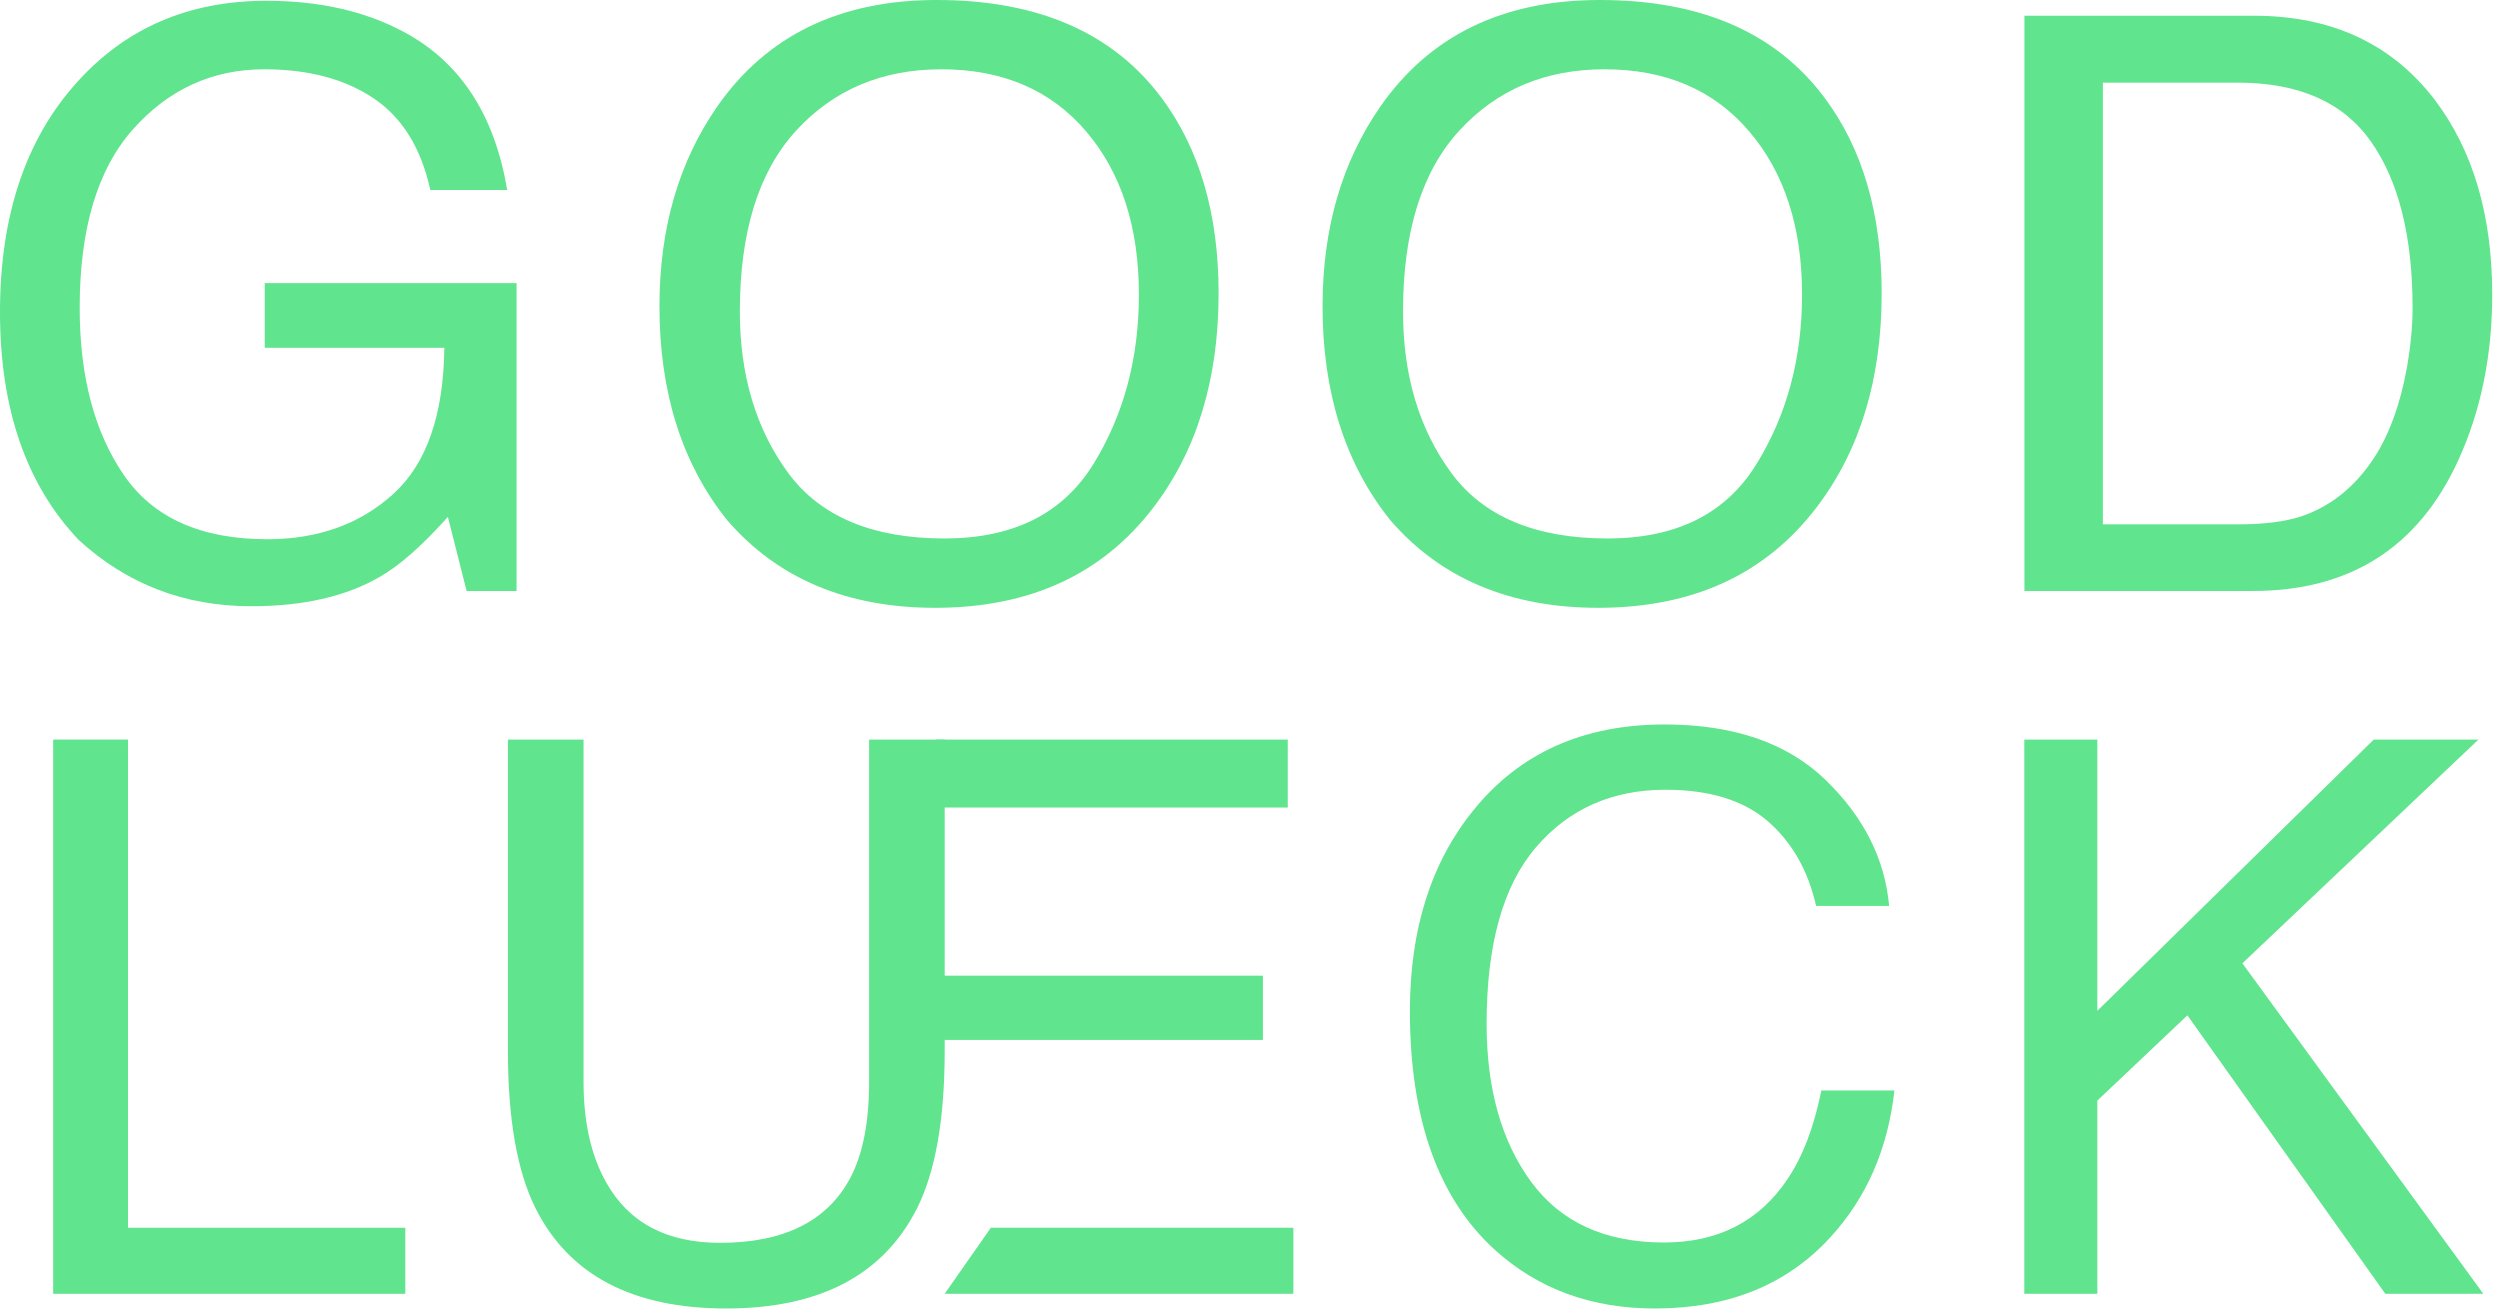 <?xml version="1.0" encoding="UTF-8"?>
<svg width="152px" height="80px" viewBox="0 0 152 80" version="1.1" xmlns="http://www.w3.org/2000/svg" xmlns:xlink="http://www.w3.org/1999/xlink">
    <!-- Generator: Sketch 43.2 (39069) - http://www.bohemiancoding.com/sketch -->
    <title>Logo</title>
    <desc>Created with Sketch.</desc>
    <defs></defs>
    <g id="Website" stroke="none" stroke-width="1" fill="none" fill-rule="evenodd">
        <g id="Desktop-HD" transform="translate(-160, -180)" fill="#60E48E">
            <g id="Logo" transform="translate(160, 180)">
                <path d="M24.57,1.95 C27.983,3.78 30.072,6.974 30.837,11.552 L26.162,11.552 C25.604,8.993 24.447,7.134 22.698,5.965 C20.946,4.798 18.738,4.213 16.073,4.213 C12.91,4.213 10.248,5.432 8.086,7.861 C5.925,10.29 4.845,13.909 4.845,18.715 C4.845,22.872 5.734,26.258 7.521,28.869 C9.302,31.478 12.213,32.785 16.245,32.785 C19.328,32.785 21.884,31.873 23.909,30.036 C25.931,28.205 26.969,25.238 27.016,21.146 L16.097,21.146 L16.097,17.215 L31.407,17.215 L31.407,35.931 L28.37,35.931 L27.231,31.428 C25.658,33.188 24.265,34.414 23.05,35.096 C21.011,36.269 18.418,36.859 15.276,36.859 C11.209,36.859 7.716,35.514 4.788,32.833 C1.596,29.472 0,24.853 0,18.975 C0,13.117 1.561,8.459 4.682,5.001 C7.647,1.7 11.482,0.048 16.195,0.048 C19.42,0.048 22.213,0.682 24.57,1.95" id="Fill-1"></path>
                <path d="M66.459,28.247 C68.315,25.254 69.245,21.805 69.245,17.914 C69.245,13.804 68.176,10.49 66.03,7.982 C63.884,5.469 60.952,4.213 57.234,4.213 C53.626,4.213 50.684,5.458 48.403,7.944 C46.124,10.433 44.983,14.095 44.983,18.939 C44.983,22.819 45.961,26.086 47.918,28.75 C49.871,31.405 53.039,32.739 57.426,32.739 C61.587,32.739 64.596,31.245 66.459,28.247 M70.625,5.953 C72.933,9.05 74.091,13.008 74.091,17.832 C74.091,23.058 72.768,27.399 70.125,30.856 C67.023,34.925 62.6,36.955 56.854,36.955 C51.489,36.955 47.272,35.174 44.202,31.616 C41.463,28.189 40.095,23.858 40.095,18.62 C40.095,13.891 41.268,9.846 43.608,6.475 C46.615,2.163 51.063,-0 56.954,-0 C63.104,-0 67.661,1.985 70.625,5.953" id="Fill-3"></path>
                <path d="M106.775,28.247 C108.632,25.254 109.565,21.805 109.565,17.914 C109.565,13.804 108.492,10.49 106.345,7.982 C104.203,5.469 101.271,4.213 97.551,4.213 C93.942,4.213 91.003,5.458 88.725,7.944 C86.44,10.433 85.304,14.095 85.304,18.939 C85.304,22.819 86.279,26.086 88.237,28.75 C90.187,31.405 93.36,32.739 97.744,32.739 C101.905,32.739 104.915,31.245 106.775,28.247 M110.941,5.953 C113.251,9.05 114.405,13.008 114.405,17.832 C114.405,23.058 113.082,27.399 110.441,30.856 C107.339,34.925 102.918,36.955 97.173,36.955 C91.808,36.955 87.59,35.174 84.52,31.616 C81.782,28.189 80.411,23.858 80.411,18.62 C80.411,13.891 81.587,9.846 83.927,6.475 C86.931,2.163 91.379,-0 97.268,-0 C103.424,-0 107.984,1.985 110.941,5.953" id="Fill-6"></path>
                <path d="M136.098,31.88 C137.662,31.88 138.944,31.718 139.954,31.384 C141.748,30.76 143.217,29.573 144.362,27.809 C145.275,26.399 145.933,24.586 146.335,22.384 C146.567,21.061 146.684,19.839 146.684,18.716 C146.684,14.379 145.846,11.019 144.163,8.621 C142.485,6.221 139.781,5.025 136.051,5.025 L127.855,5.025 L127.855,31.88 L136.098,31.88 Z M123.086,0.956 L137.027,0.956 C141.76,0.956 145.427,2.661 148.037,6.074 C150.364,9.147 151.527,13.098 151.527,17.904 C151.527,21.617 150.839,24.975 149.467,27.976 C147.045,33.279 142.882,35.931 136.98,35.931 L123.086,35.931 L123.086,0.956 Z" id="Fill-9"></path>
                <polygon id="Fill-11" points="3.233 44.966 7.784 44.966 7.784 74.648 24.643 74.648 24.643 78.663 3.233 78.663"></polygon>
                <path d="M35.48,44.966 L35.48,65.792 C35.48,68.239 35.943,70.275 36.861,71.898 C38.231,74.344 40.536,75.564 43.779,75.564 C47.67,75.564 50.309,74.243 51.709,71.597 C52.463,70.156 52.841,68.227 52.841,65.792 L52.841,44.966 L57.437,44.966 L57.437,63.893 C57.437,68.035 56.878,71.224 55.76,73.457 C53.709,77.522 49.841,79.556 44.148,79.556 C38.456,79.556 34.593,77.522 32.558,73.457 C31.442,71.224 30.882,68.035 30.882,63.893 L30.882,44.966 L35.48,44.966 Z" id="Fill-13"></path>
                <path d="M56.897,44.966 L78.296,44.966 L78.296,49.096 L56.897,49.096 L56.897,44.966 Z M56.897,59.322 L76.785,59.322 L76.785,63.226 L56.897,63.226 L56.897,59.322 Z M60.243,74.648 L78.638,74.648 L78.638,78.663 L57.436,78.663 L60.243,74.648 Z" id="Fill-15"></path>
                <path d="M110.993,47.418 C113.312,49.668 114.603,52.219 114.859,55.081 L110.42,55.081 C109.929,52.91 108.943,51.193 107.469,49.919 C105.992,48.651 103.924,48.017 101.259,48.017 C98.008,48.017 95.384,49.185 93.384,51.52 C91.384,53.848 90.386,57.427 90.386,62.248 C90.386,66.198 91.289,69.399 93.095,71.857 C94.899,74.314 97.59,75.543 101.172,75.543 C104.465,75.543 106.975,74.255 108.7,71.662 C109.613,70.305 110.292,68.516 110.74,66.299 L115.18,66.299 C114.787,69.846 113.49,72.823 111.29,75.221 C108.651,78.112 105.097,79.556 100.618,79.556 C96.759,79.556 93.519,78.373 90.896,75.999 C87.445,72.864 85.722,68.023 85.722,61.467 C85.722,56.495 87.013,52.418 89.609,49.233 C92.411,45.777 96.278,44.048 101.203,44.048 C105.41,44.048 108.671,45.173 110.993,47.418" id="Fill-17"></path>
                <polygon id="Fill-19" points="123.078 44.966 127.518 44.966 127.518 61.458 144.324 44.966 150.689 44.966 136.337 58.569 150.986 78.663 145.028 78.663 132.993 61.731 127.518 66.916 127.518 78.663 123.078 78.663"></polygon>
            </g>
        </g>
    </g>
</svg>